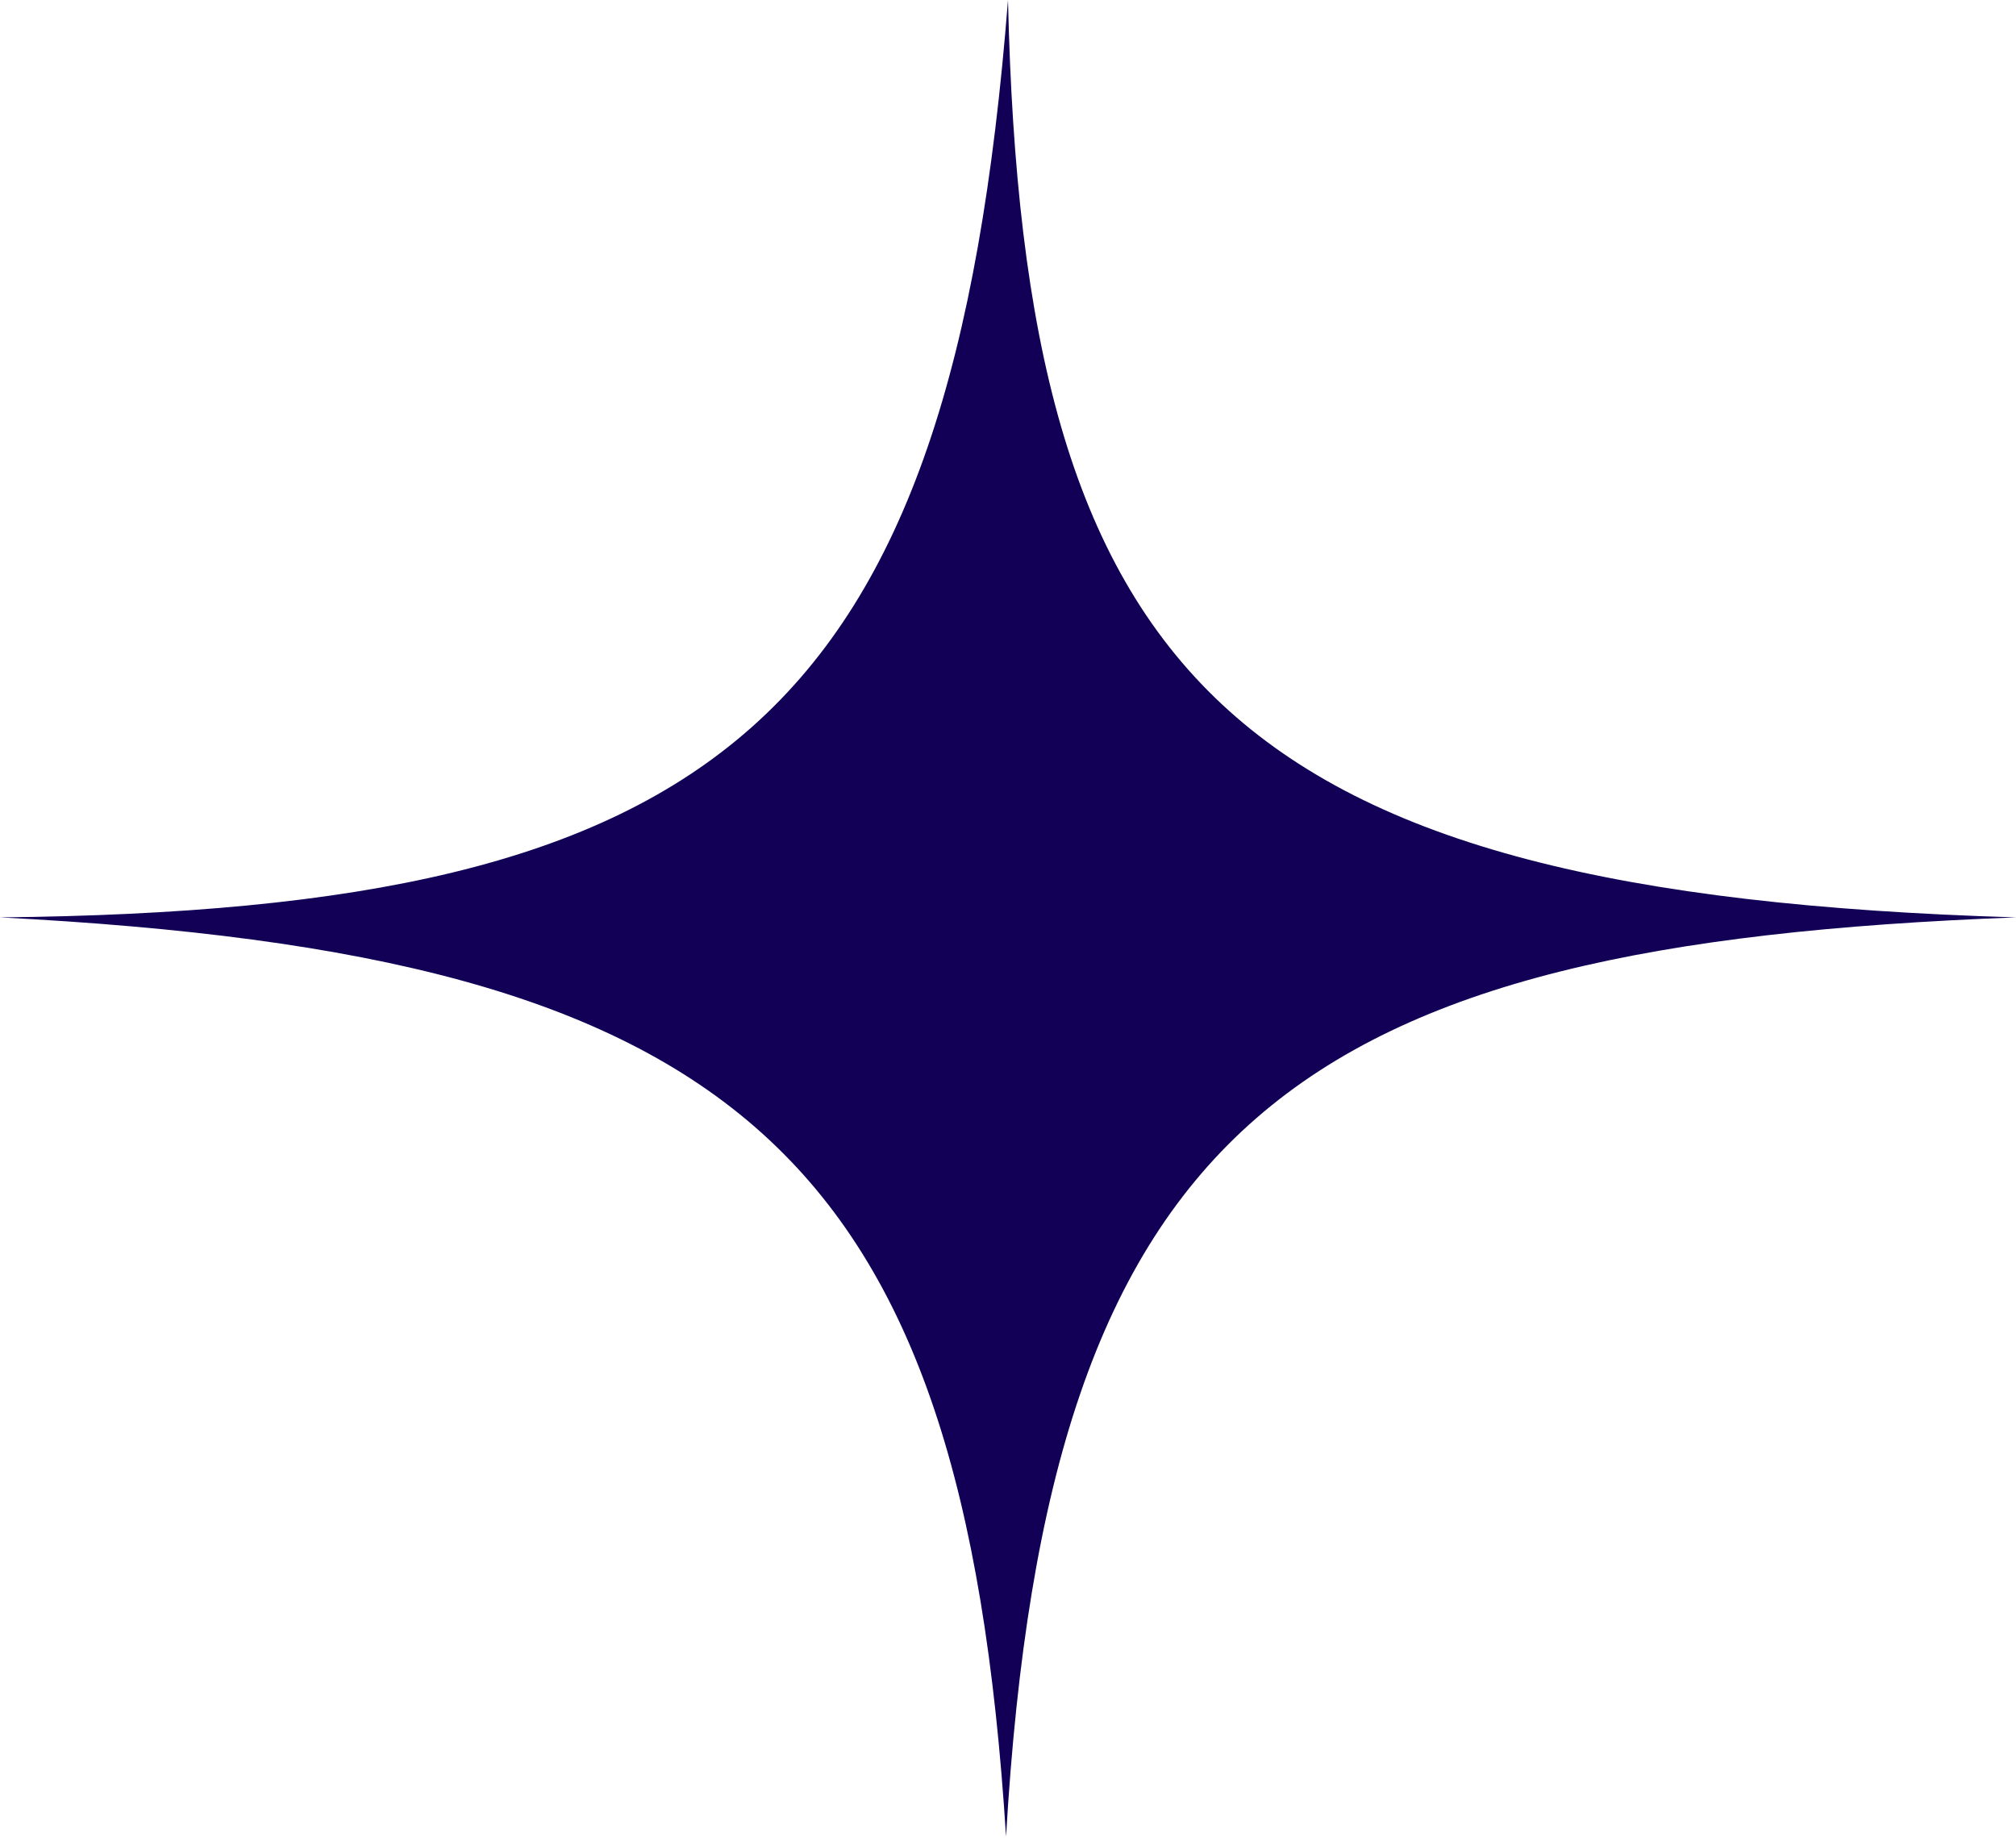 <svg width="34" height="31" viewBox="0 0 34 31" fill="none" xmlns="http://www.w3.org/2000/svg">
<path d="M17 -7.43094e-07C16.045 12.176 12.12 15.346 -6.78828e-07 15.47C12.385 16.11 16.239 19.378 16.967 30.97C17.672 18.879 21.836 15.927 34 15.47C20.68 15.07 17.258 11.429 17 -7.43094e-07Z" fill="#110056"/>
</svg>
